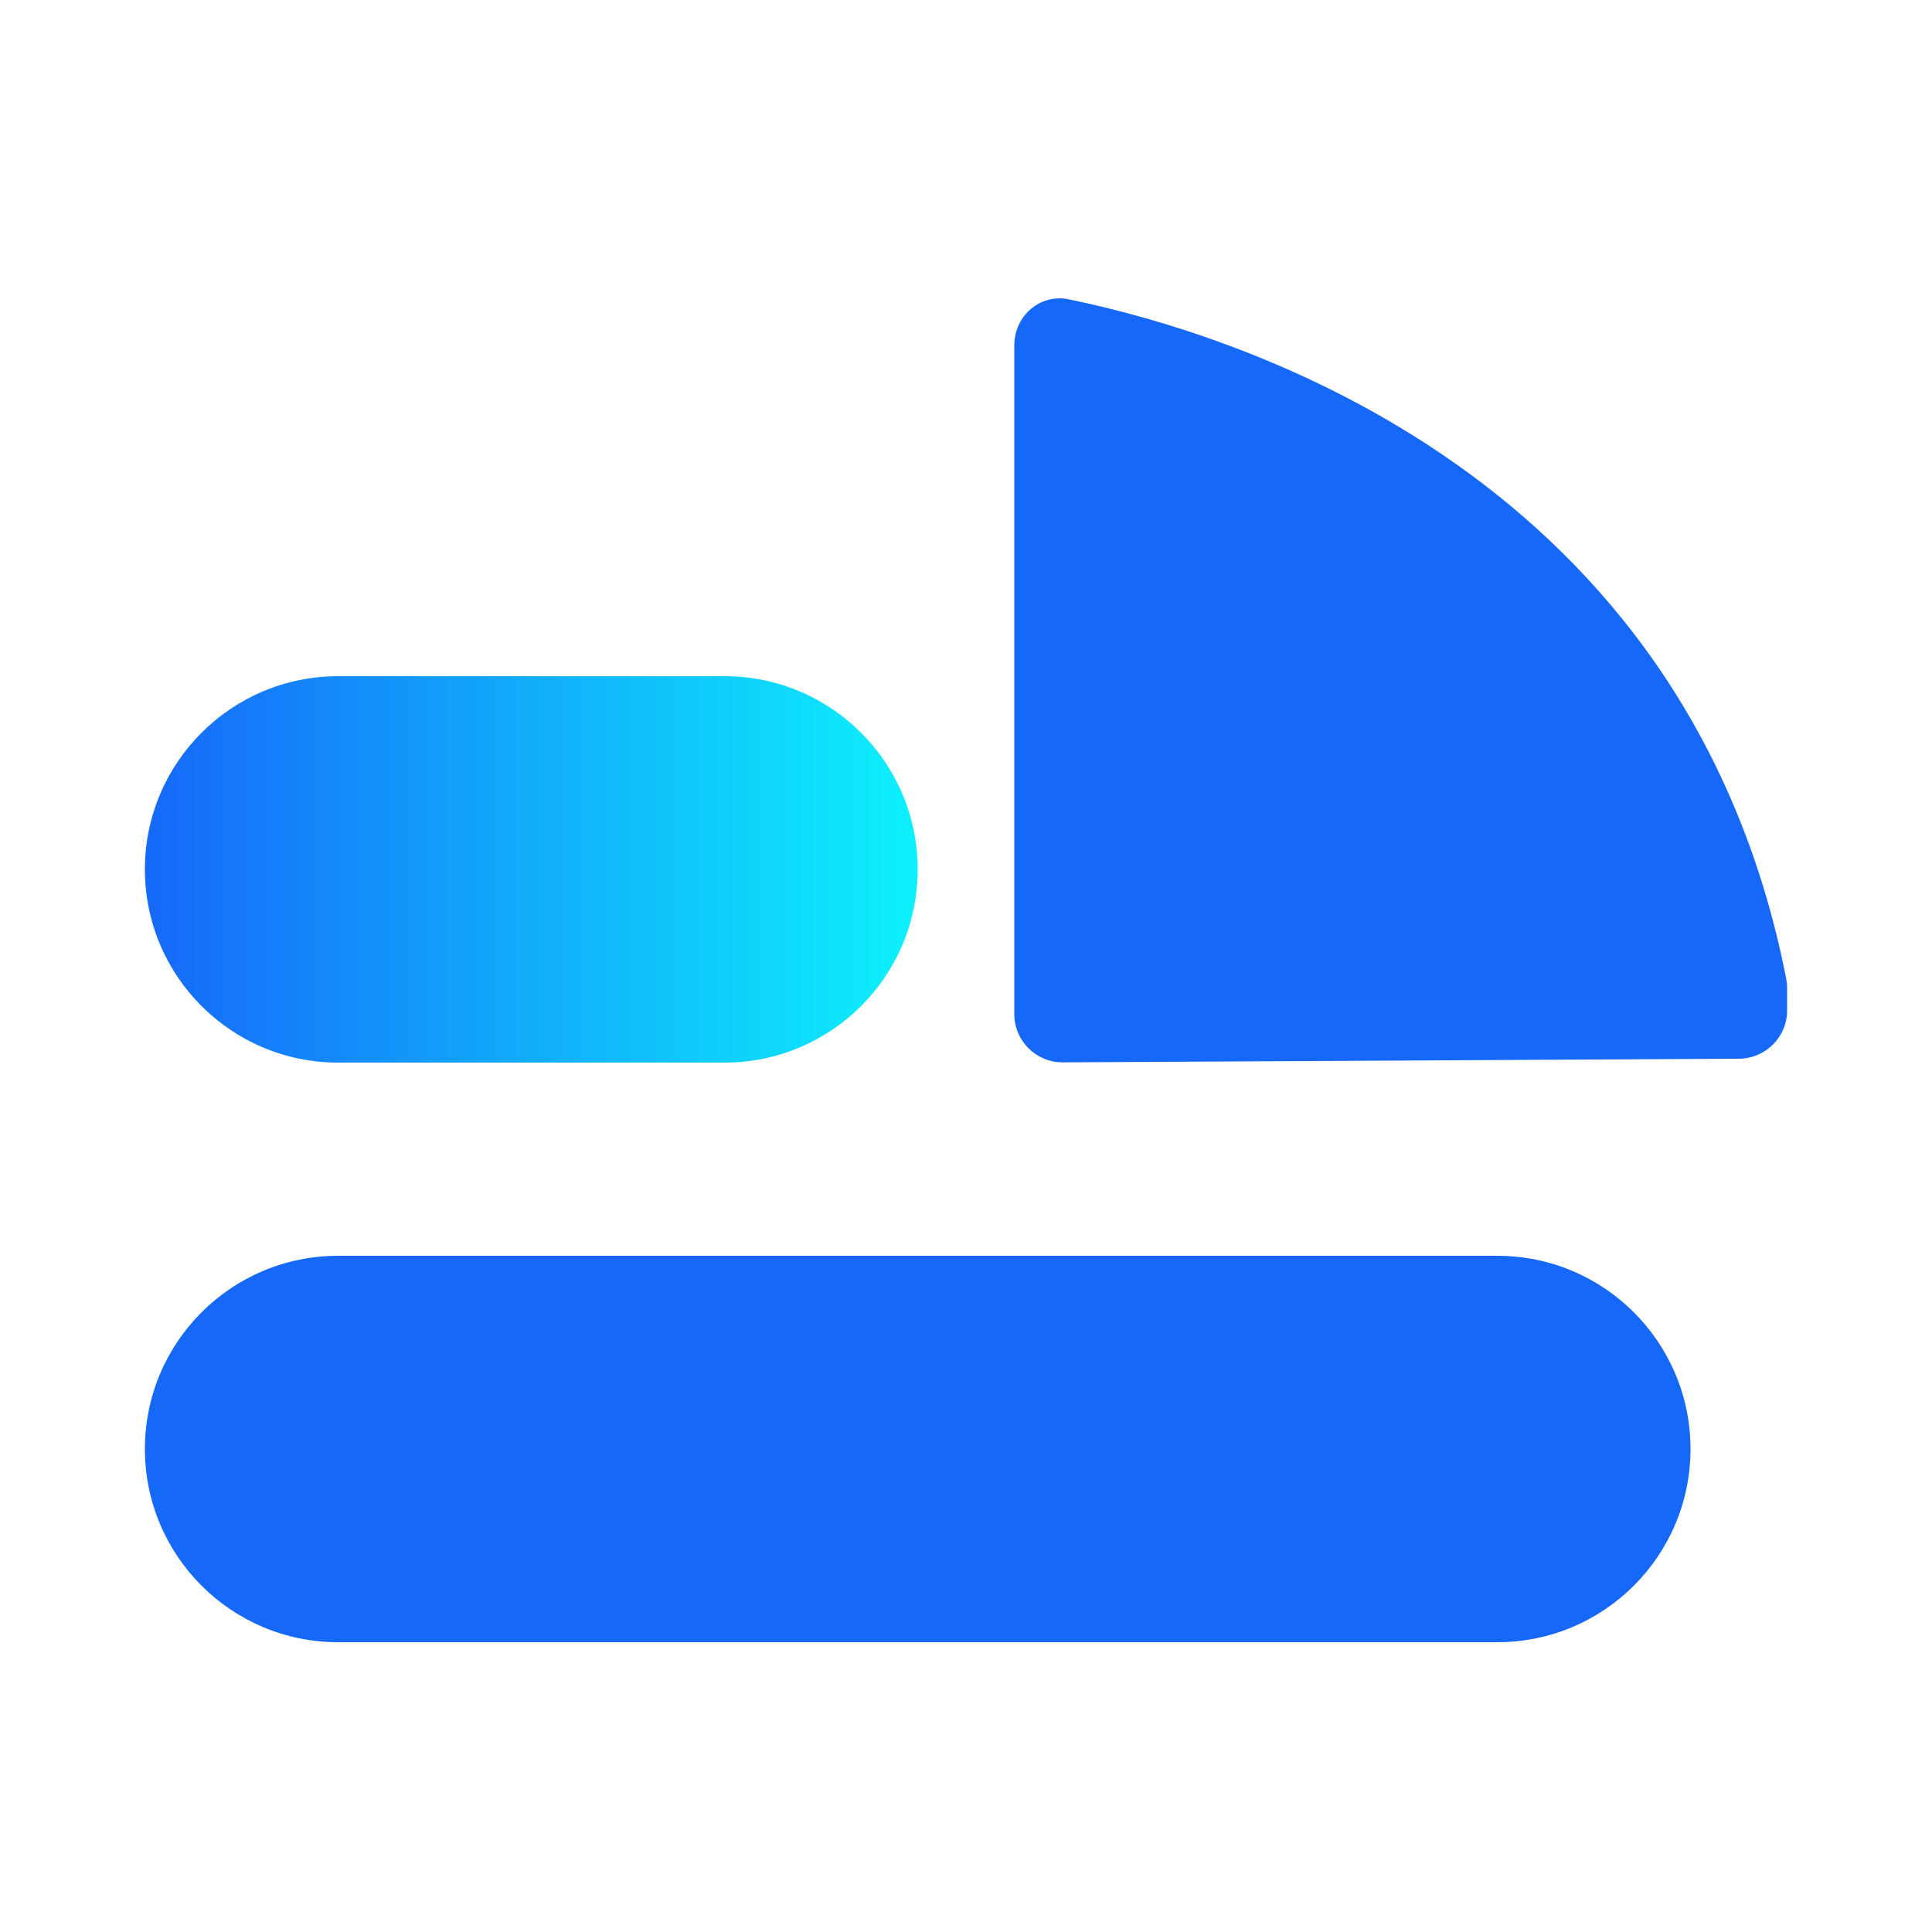 <svg width="40" height="40" viewBox="0 0 40 40" fill="none" xmlns="http://www.w3.org/2000/svg">
<path fill-rule="evenodd" clip-rule="evenodd" d="M7 26H11H19H27H31C33.209 26 35 27.791 35 30C35 32.209 33.209 34 31 34H27H19H11H7C4.791 34 3 32.209 3 30C3 27.791 4.791 26 7 26Z" fill="#1668F9"/>
<path fill-rule="evenodd" clip-rule="evenodd" d="M7 22H15C17.209 22 19 20.209 19 18C19 15.791 17.209 14 15 14H7C4.791 14 3 15.791 3 18C3 20.209 4.791 22 7 22Z" fill="url(#paint0_linear_1964_55709)"/>
<path d="M21 14.957L21 20.995C21 21.549 21.451 21.998 22.005 21.995L29.527 21.955L36.005 21.919C36.556 21.916 37 21.469 37 20.919L37 20.454C37 20.392 36.994 20.327 36.982 20.265C34.937 9.837 25.716 6.938 22.128 6.197C21.533 6.074 21 6.541 21 7.148L21 14.957Z" fill="#1668F9"/>
<defs>
<linearGradient id="paint0_linear_1964_55709" x1="3" y1="18" x2="19" y2="18" gradientUnits="userSpaceOnUse">
<stop stop-color="#1668F9"/>
<stop offset="1" stop-color="#0DF1FC"/>
</linearGradient>
</defs>
</svg>

